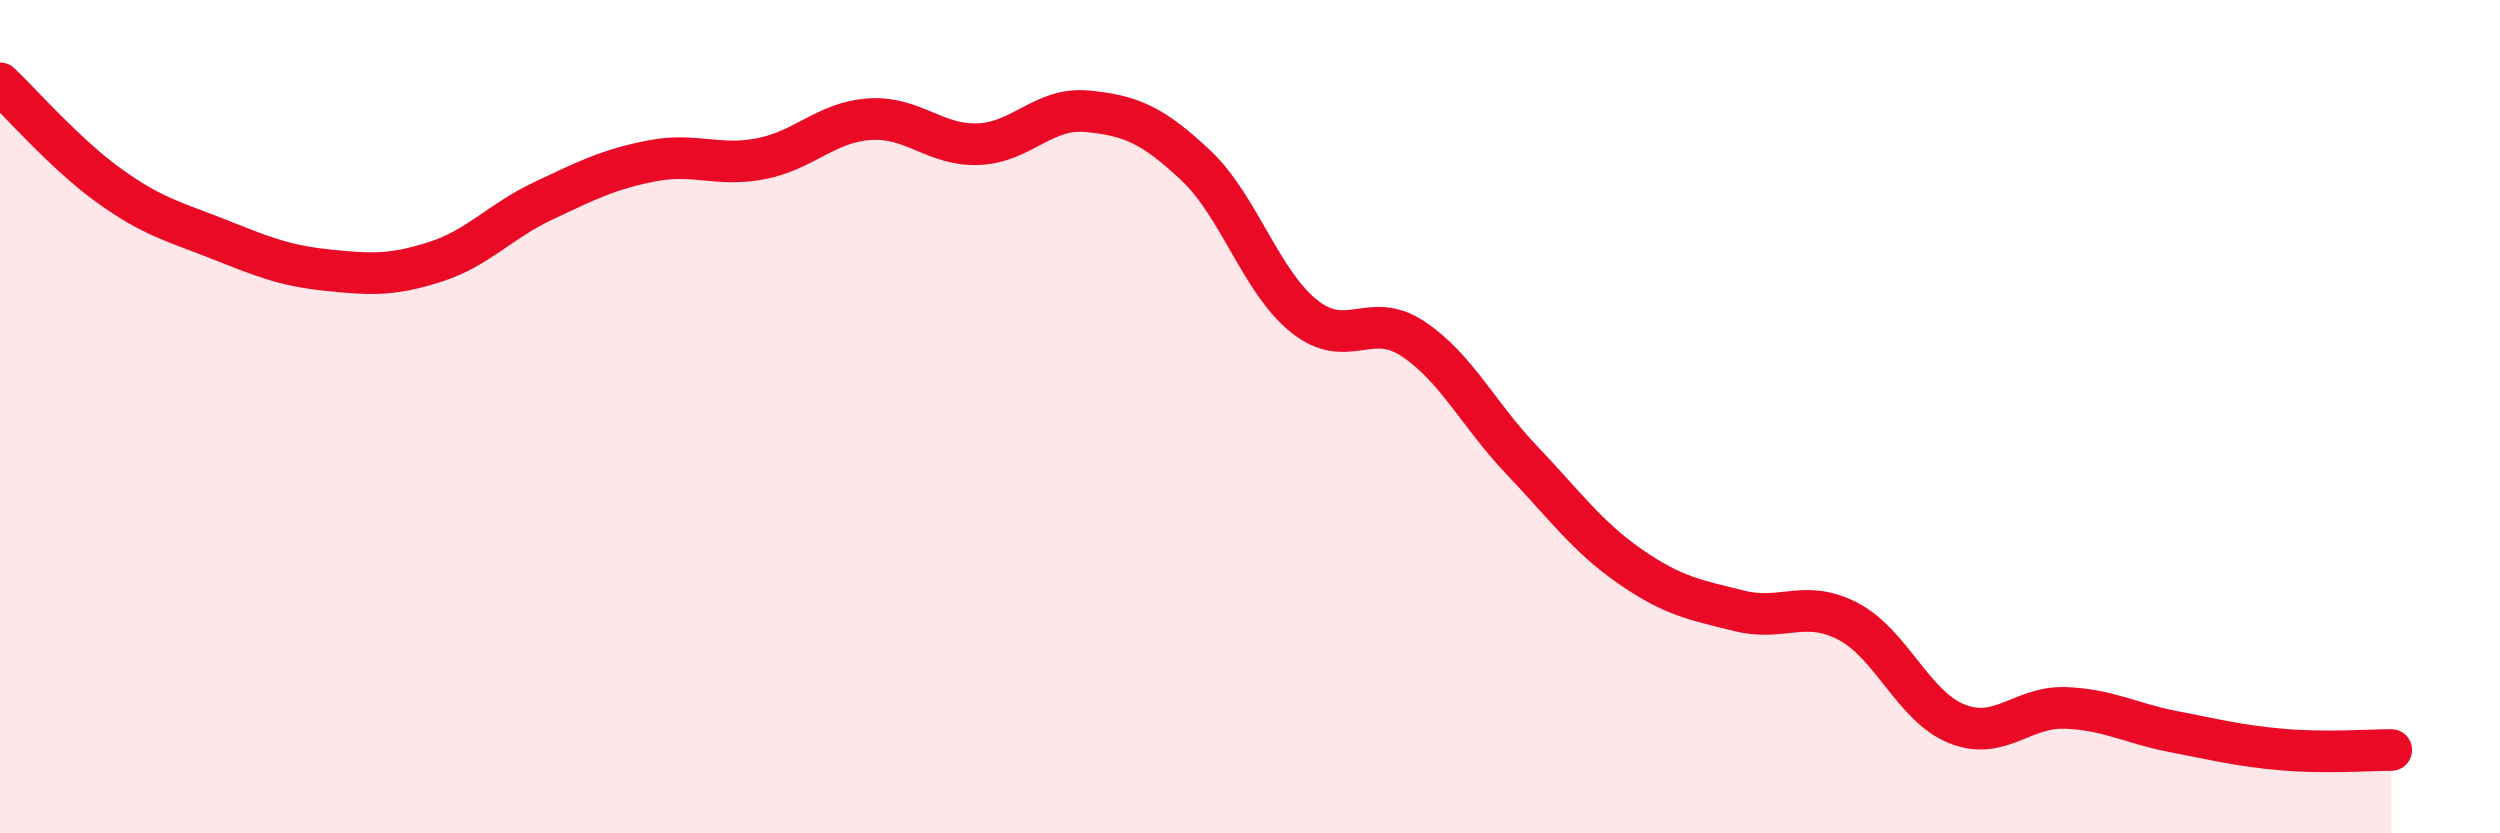 
    <svg width="60" height="20" viewBox="0 0 60 20" xmlns="http://www.w3.org/2000/svg">
      <path
        d="M 0,2 C 0.52,2.49 1.57,3.7 2.61,4.45 C 3.65,5.2 4.18,5.32 5.22,5.73 C 6.26,6.14 6.79,6.37 7.83,6.48 C 8.87,6.59 9.39,6.62 10.43,6.29 C 11.47,5.96 12,5.31 13.04,4.82 C 14.08,4.33 14.61,4.06 15.65,3.86 C 16.69,3.66 17.22,4.01 18.26,3.81 C 19.3,3.61 19.83,2.93 20.87,2.86 C 21.91,2.79 22.44,3.5 23.48,3.46 C 24.52,3.42 25.05,2.57 26.09,2.67 C 27.13,2.77 27.66,2.99 28.7,3.97 C 29.74,4.95 30.26,6.76 31.3,7.59 C 32.34,8.42 32.87,7.44 33.91,8.13 C 34.95,8.82 35.48,9.95 36.52,11.04 C 37.56,12.13 38.09,12.88 39.13,13.6 C 40.17,14.32 40.7,14.4 41.74,14.66 C 42.78,14.92 43.31,14.37 44.35,14.91 C 45.39,15.45 45.92,16.95 46.96,17.37 C 48,17.79 48.53,16.95 49.57,16.99 C 50.61,17.03 51.13,17.36 52.17,17.56 C 53.21,17.76 53.74,17.9 54.78,17.99 C 55.82,18.08 56.87,18 57.39,18L57.39 20L0 20Z"
        fill="#EB0A25"
        opacity="0.1"
        stroke-linecap="round"
        stroke-linejoin="round"
      />
      <path
        d="M 0,2 C 0.52,2.49 1.57,3.7 2.61,4.45 C 3.65,5.2 4.18,5.32 5.22,5.73 C 6.26,6.14 6.79,6.37 7.83,6.48 C 8.87,6.59 9.39,6.62 10.43,6.29 C 11.47,5.96 12,5.31 13.04,4.82 C 14.08,4.33 14.61,4.06 15.65,3.86 C 16.69,3.66 17.22,4.01 18.26,3.81 C 19.3,3.61 19.83,2.93 20.87,2.86 C 21.91,2.79 22.44,3.5 23.48,3.46 C 24.52,3.42 25.05,2.57 26.09,2.67 C 27.13,2.77 27.66,2.99 28.7,3.97 C 29.74,4.95 30.26,6.76 31.3,7.59 C 32.34,8.42 32.87,7.44 33.91,8.13 C 34.95,8.82 35.48,9.95 36.52,11.04 C 37.56,12.13 38.09,12.88 39.13,13.6 C 40.17,14.32 40.7,14.4 41.74,14.66 C 42.78,14.92 43.31,14.37 44.35,14.91 C 45.39,15.45 45.92,16.95 46.96,17.37 C 48,17.79 48.53,16.95 49.57,16.99 C 50.61,17.03 51.13,17.36 52.17,17.56 C 53.21,17.76 53.74,17.9 54.78,17.99 C 55.82,18.08 56.87,18 57.39,18"
        stroke="#EB0A25"
        stroke-width="1"
        fill="none"
        stroke-linecap="round"
        stroke-linejoin="round"
      />
    </svg>
  